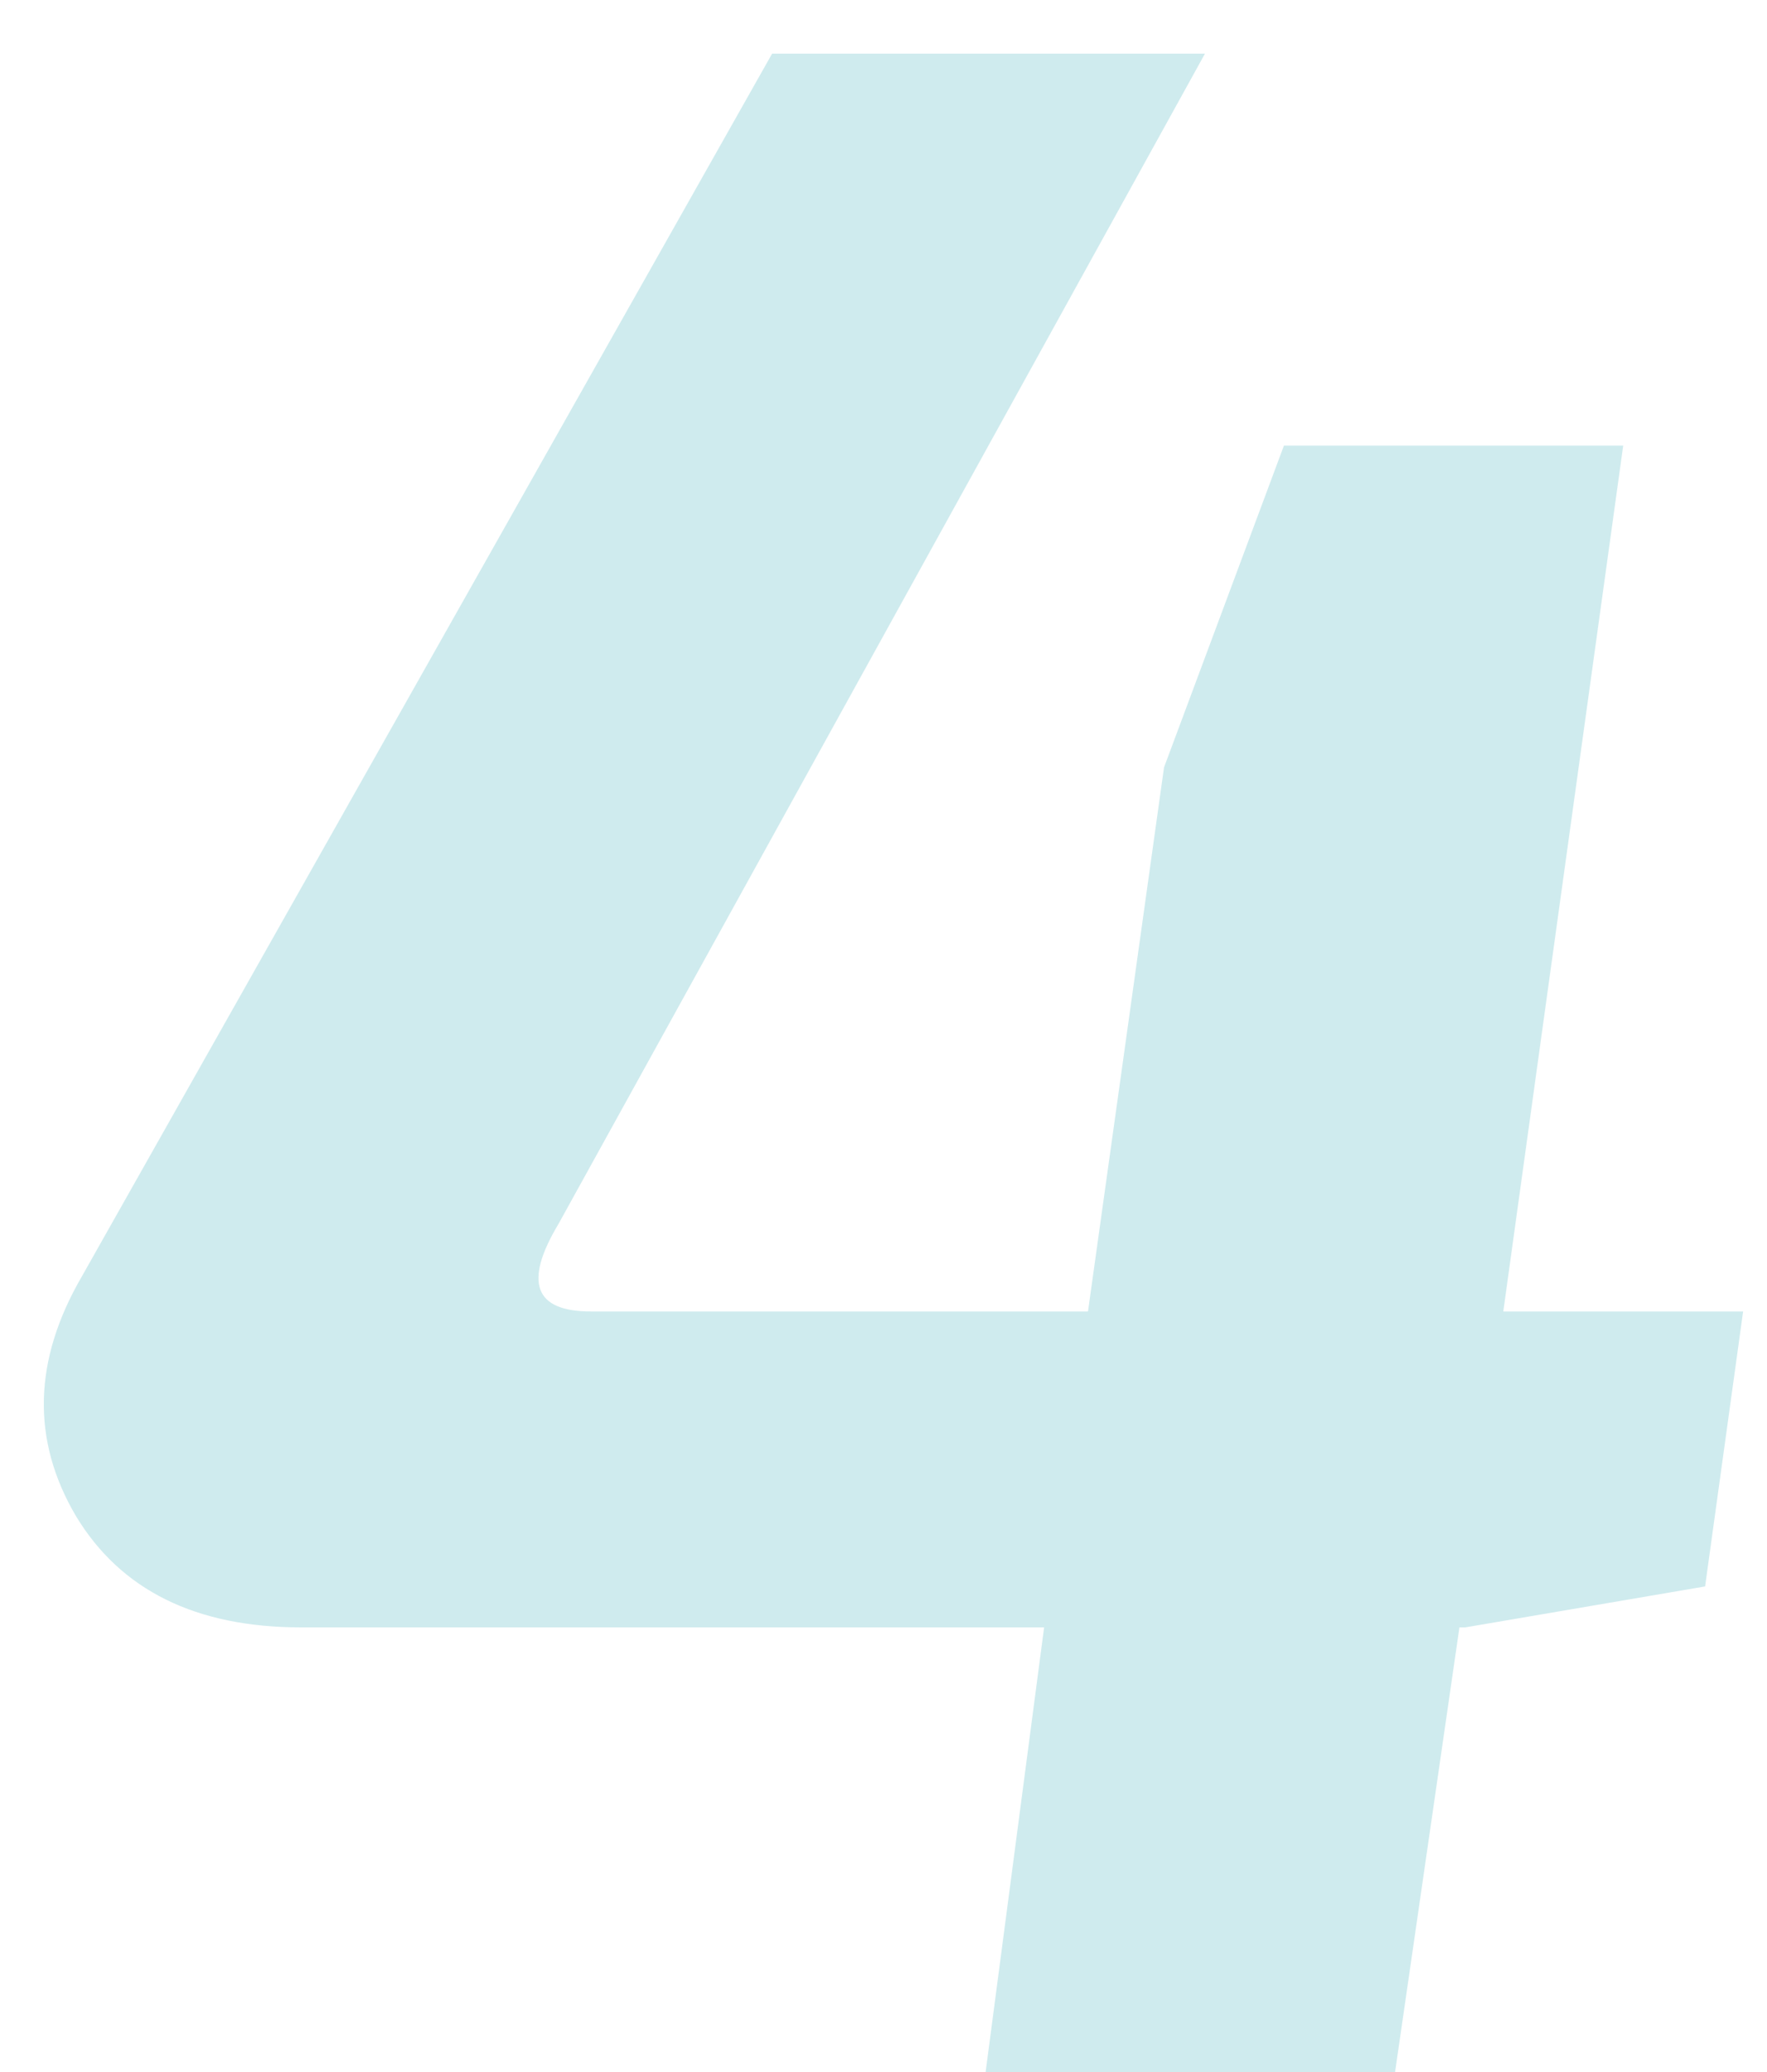<svg width="29" height="34" viewBox="0 0 29 34" fill="none" xmlns="http://www.w3.org/2000/svg">
<path opacity="0.211" d="M28.608 21.52L27.984 26.032L24.048 26.704H23.952L22.896 34H16.176L17.136 26.704H4.944C3.216 26.704 1.984 26.096 1.248 24.88C0.512 23.632 0.544 22.32 1.344 20.944L12.672 0.88H19.776L9.168 20.08C8.592 21.04 8.768 21.52 9.696 21.52H17.856L19.104 12.592L21.072 7.312H26.64L24.672 21.52H28.608Z" fill="#1FA1AF"/>
</svg>
